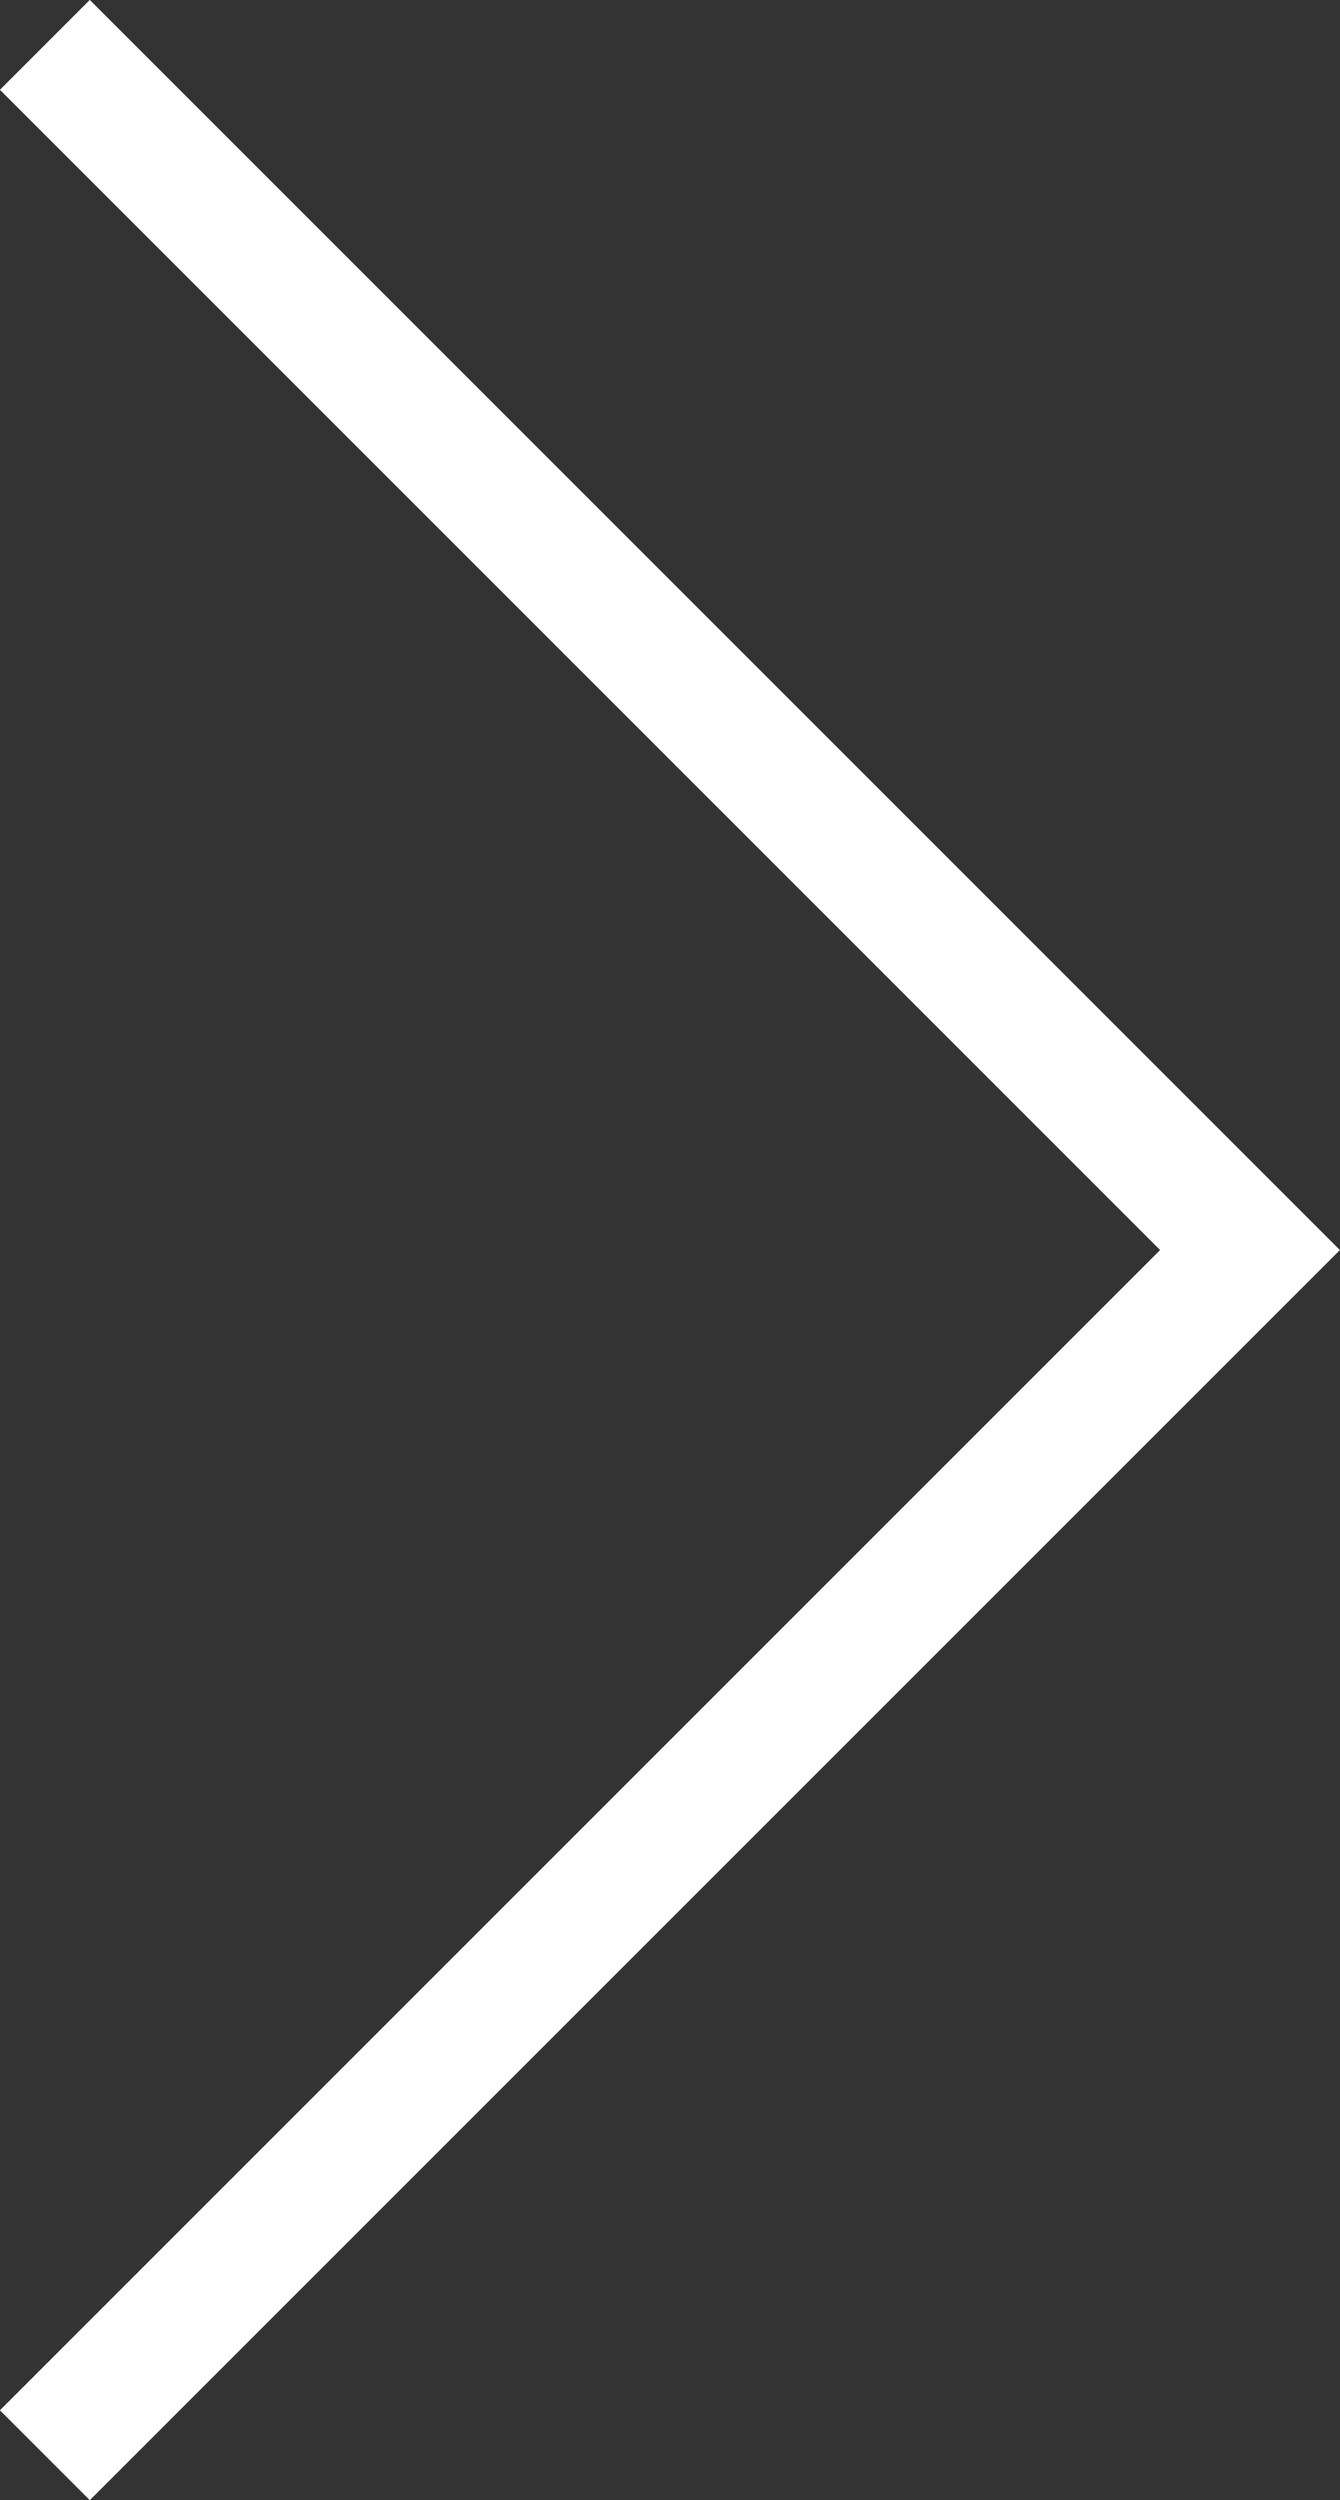 <svg xmlns="http://www.w3.org/2000/svg" width="10.542" height="19.669" viewBox="0 0 10.542 19.669">
  <rect x="0" y="0" width="10.542" height="19.669" fill="#333333" stroke="none"/>
  <g id="Raggruppa_4000" data-name="Raggruppa 4000" transform="translate(9.834 19.315) rotate(180)">
    <path id="Tracciato_10" data-name="Tracciato 10" d="M18.962,0,9.481,9.481,0,0" transform="translate(9.481) rotate(90)" fill="none" stroke="#fff" stroke-miterlimit="10" stroke-width="1"/>
  </g>
</svg>
